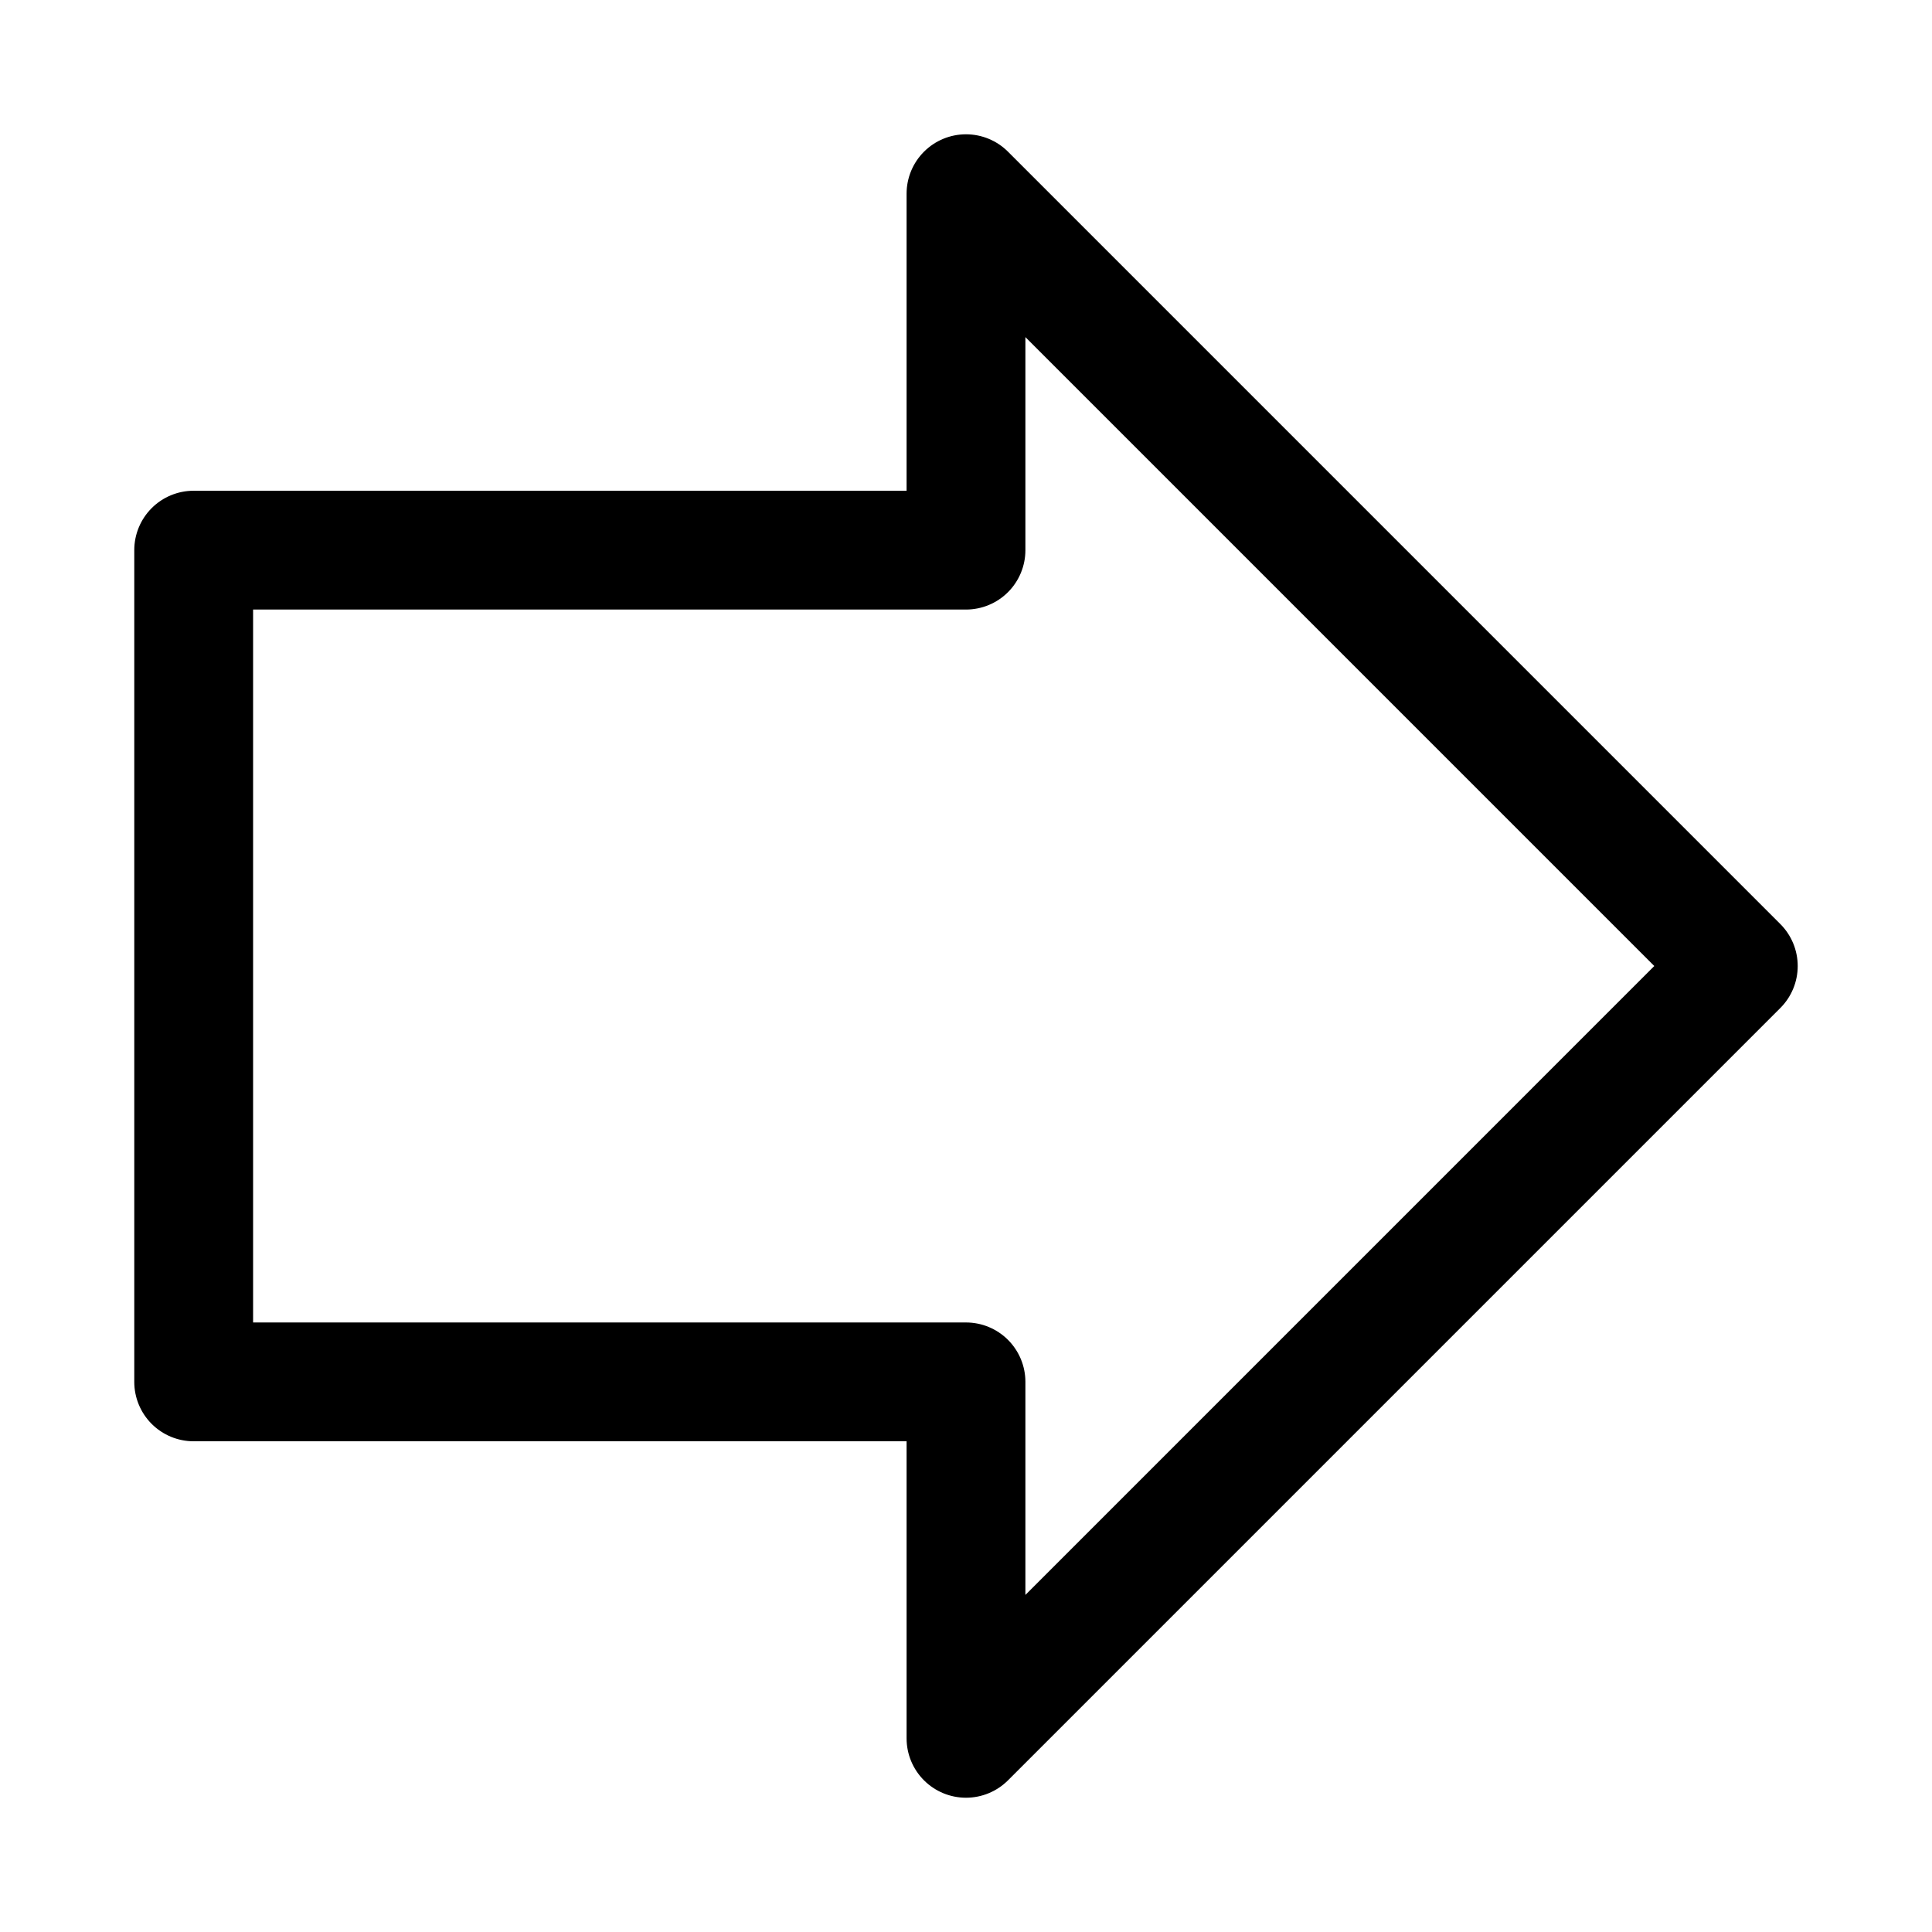 <?xml version="1.0" encoding="UTF-8"?>
<!-- Uploaded to: ICON Repo, www.iconrepo.com, Generator: ICON Repo Mixer Tools -->
<svg fill="#000000" width="800px" height="800px" version="1.1" viewBox="144 144 512 512" xmlns="http://www.w3.org/2000/svg">
 <path d="m411.13 184.2c-2.953-2.953-6.957-4.609-11.129-4.609-4.176 0-8.18 1.656-11.133 4.609-2.953 2.953-4.613 6.957-4.613 11.129v78.723h-188.93c-4.176 0-8.18 1.656-11.133 4.609-2.949 2.953-4.609 6.957-4.609 11.133v220.42c0 4.176 1.66 8.18 4.609 11.133 2.953 2.953 6.957 4.609 11.133 4.609h188.93v78.723c0 4.176 1.66 8.18 4.613 11.129 2.953 2.953 6.957 4.609 11.133 4.609 4.172 0 8.176-1.656 11.129-4.609l204.67-204.67c2.957-2.949 4.613-6.953 4.613-11.129s-1.656-8.18-4.613-11.133zm4.613 382.47v-56.457c0-4.176-1.66-8.18-4.609-11.133-2.953-2.953-6.957-4.613-11.133-4.613h-188.93v-188.93h188.93c4.176 0 8.18-1.66 11.133-4.613 2.949-2.953 4.609-6.957 4.609-11.133v-56.457l166.66 166.67z"/>
</svg>